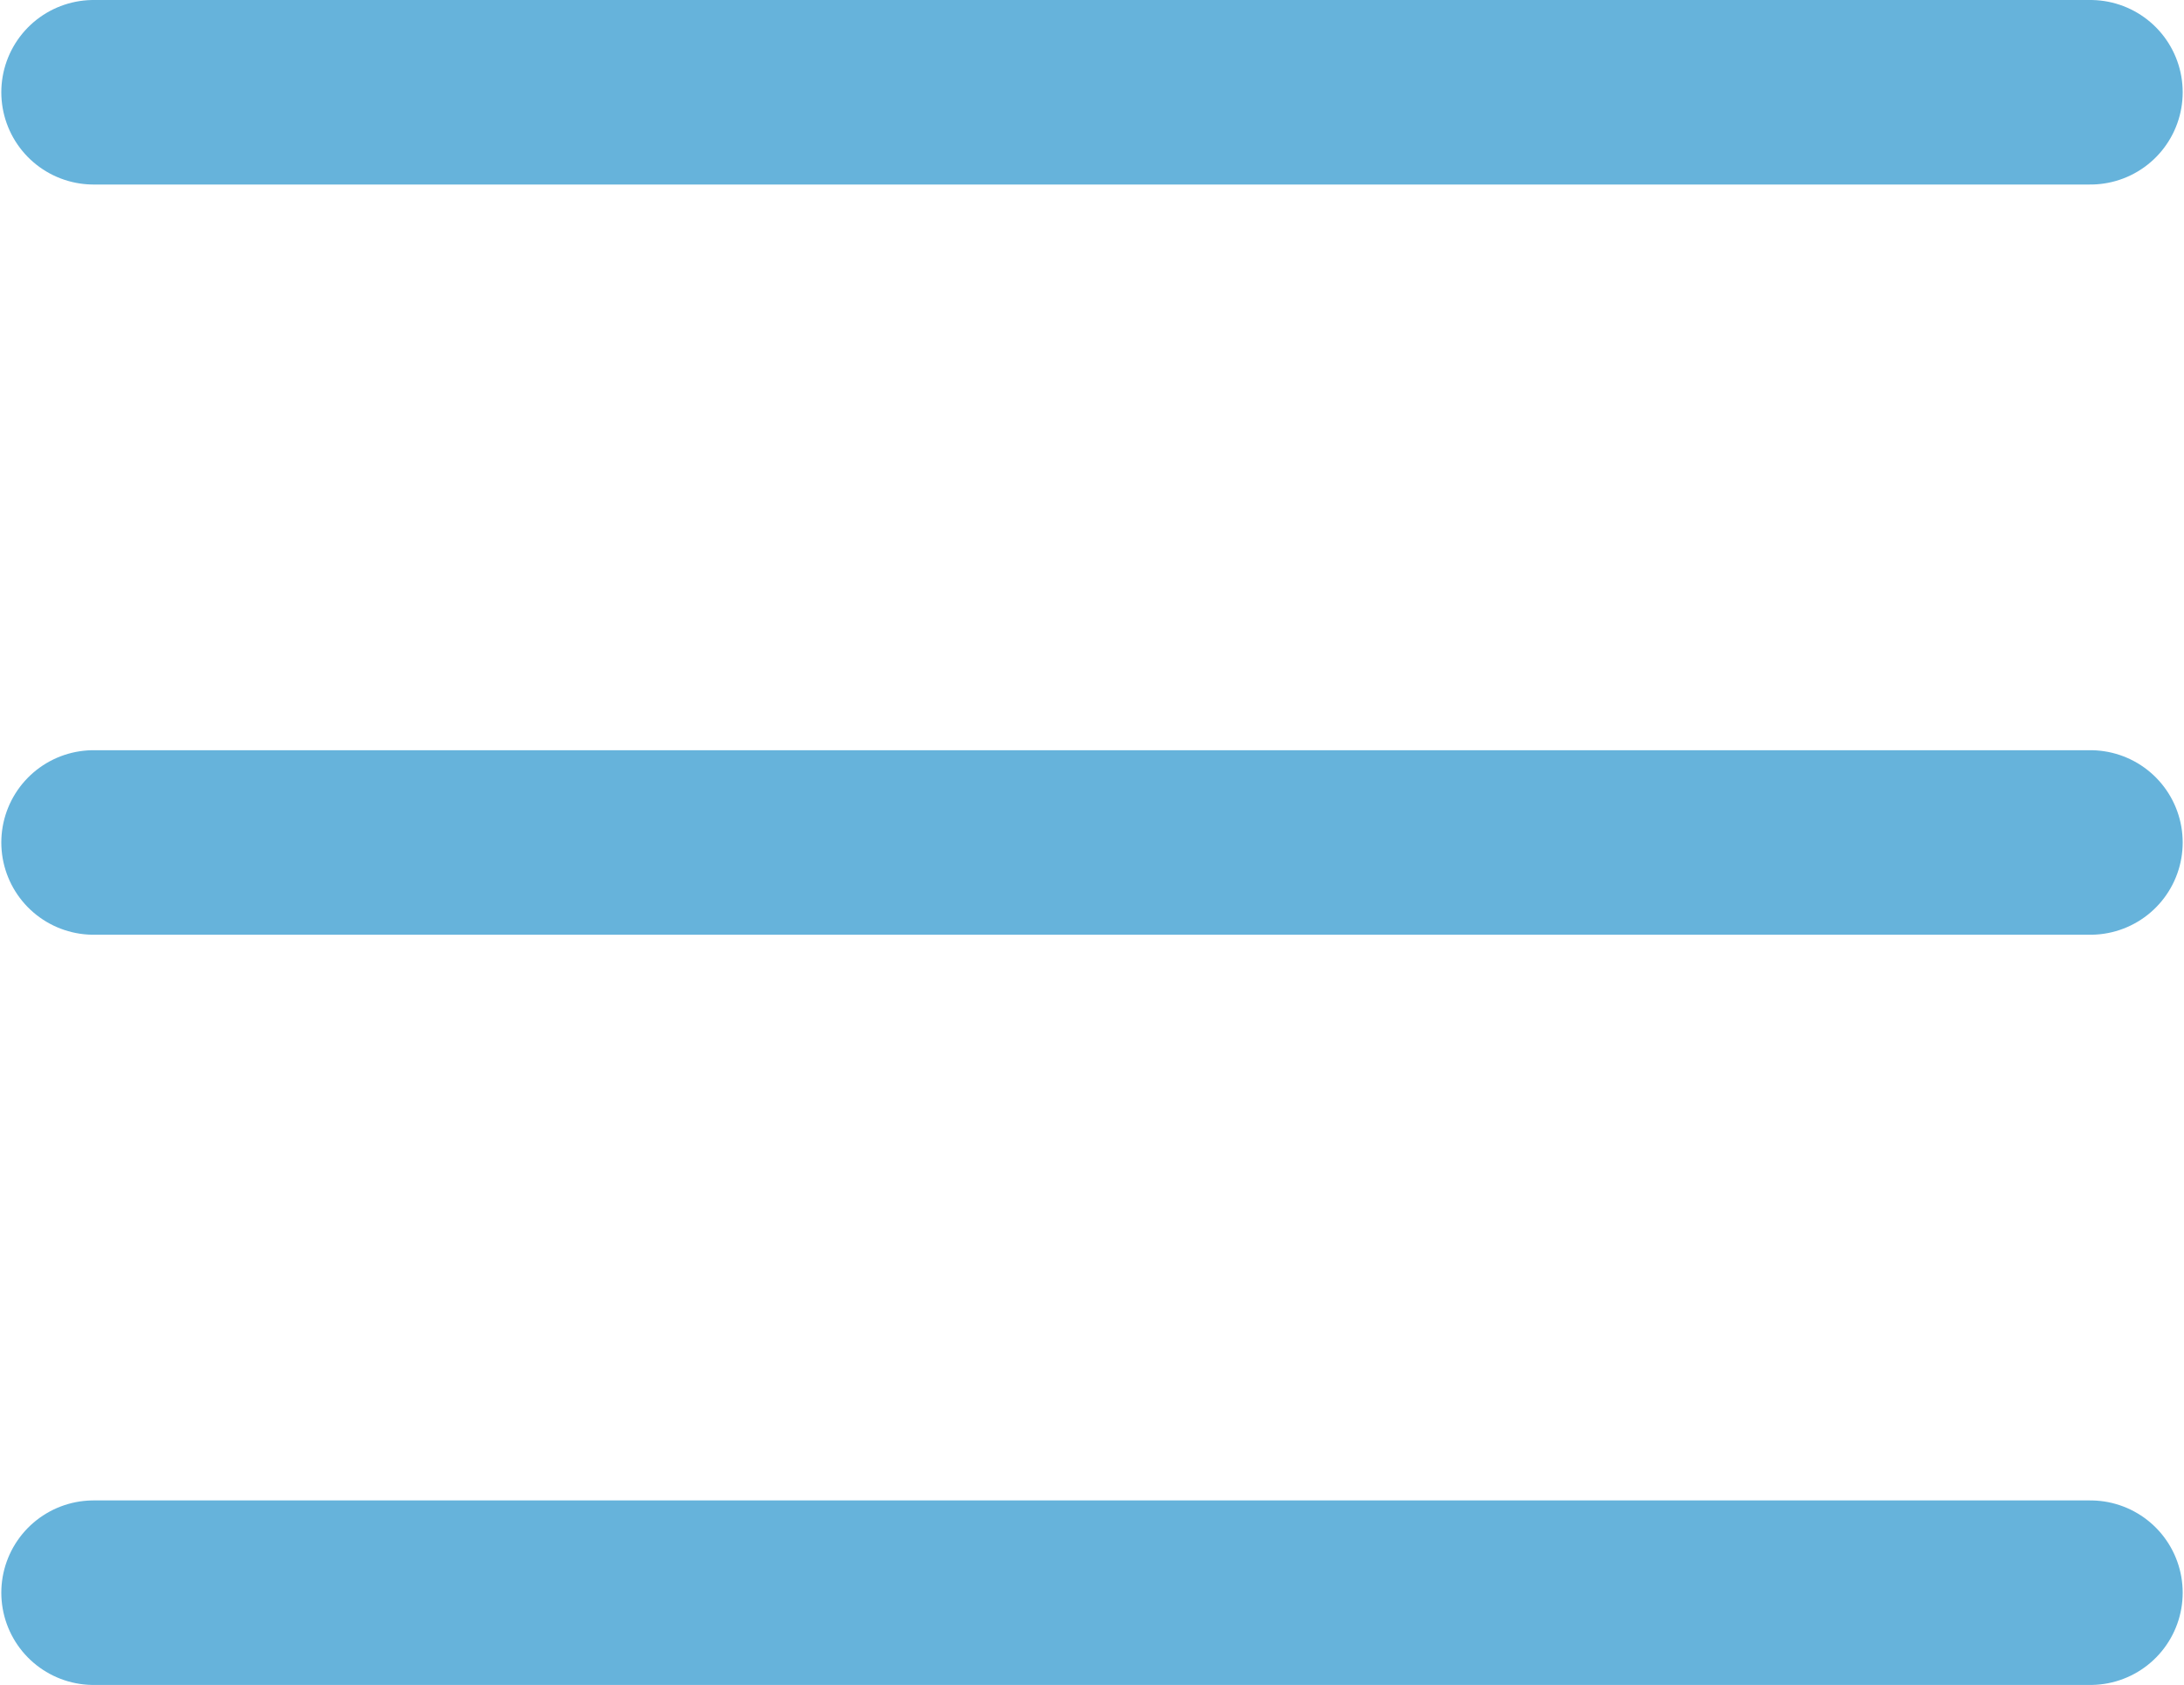 <svg
   xmlns="http://www.w3.org/2000/svg"
   viewBox="0 0 34.983 26.991"
   height="26.991"
   width="34.983">
  <g
     transform="translate(-156.557,-640.505)"
     id="layer1">
    <path
       style="stroke:#66b3db;stroke-width:2.956;stroke-linecap:round;stroke-miterlimit:10"
       stroke-miterlimit="10"
       d="m 158.056,641.983 31.985,0 m -31.985,12.018 31.985,0 m -31.985,12.018 31.985,0"
       id="path3338" />
  </g>
</svg>
